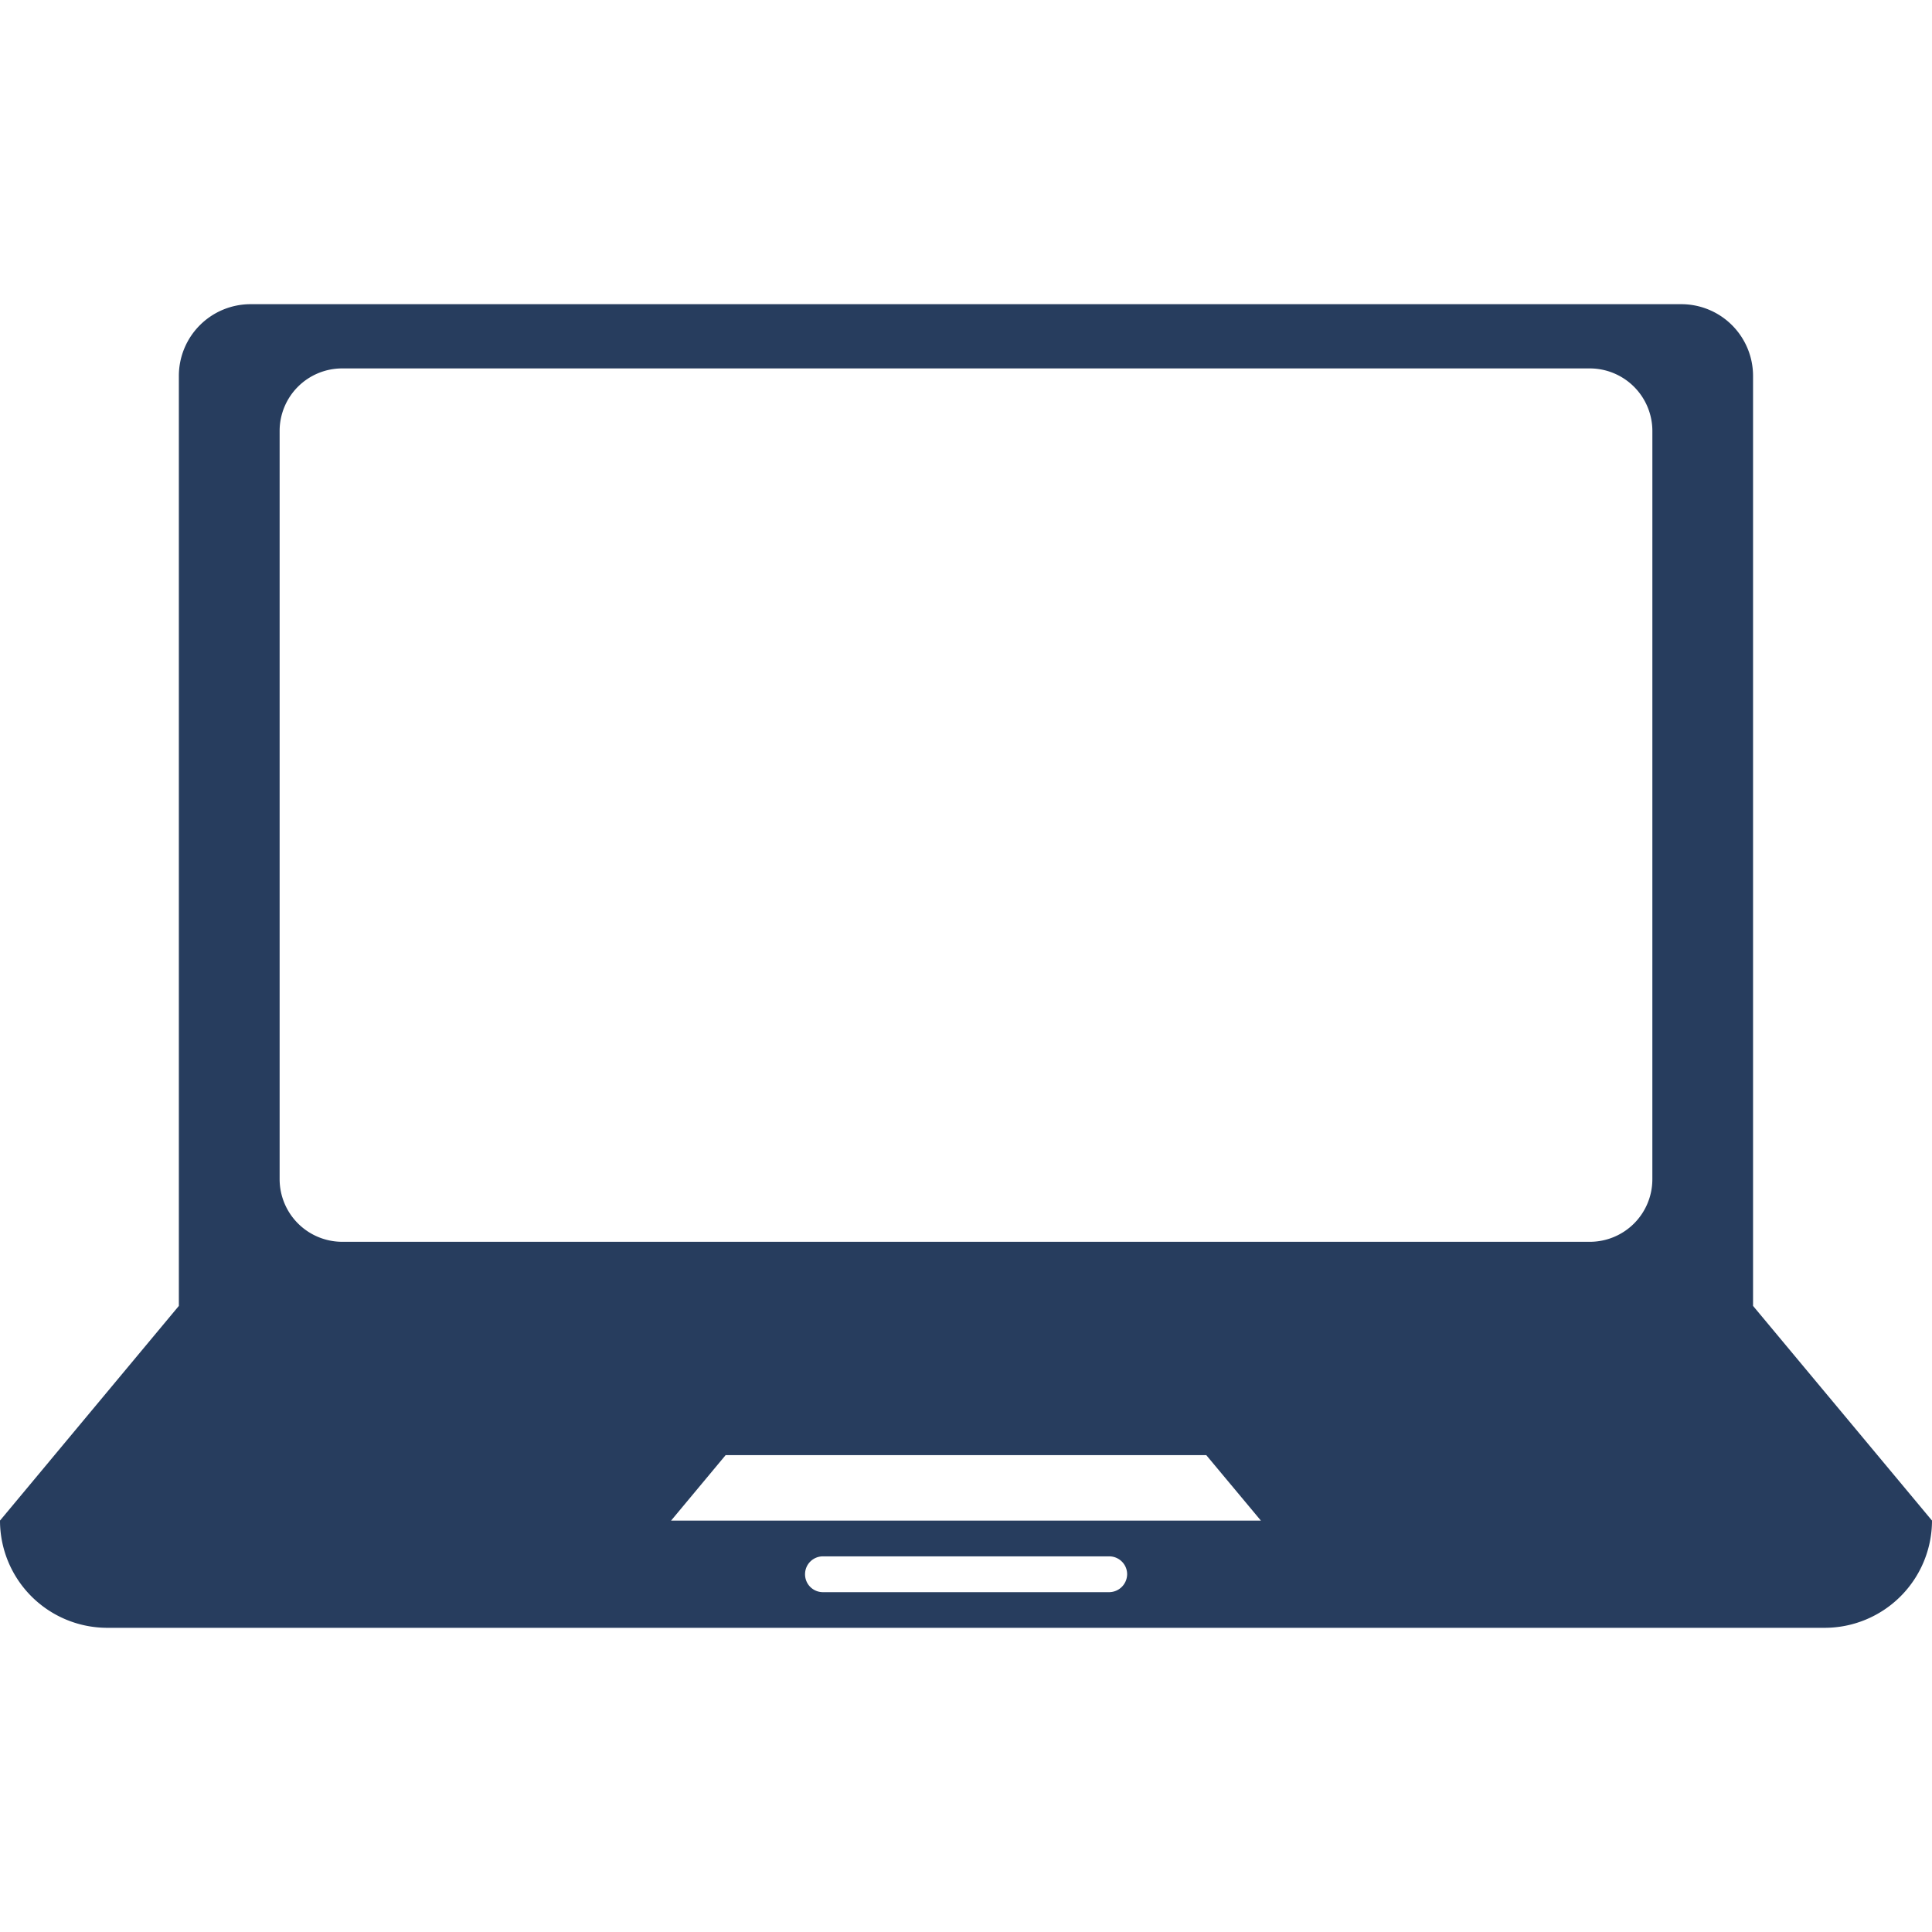 <svg xmlns="http://www.w3.org/2000/svg" version="1.1" xmlns:xlink="http://www.w3.org/1999/xlink" width="512" height="512" x="0" y="0" viewBox="0 0 85.356 85.356" style="enable-background:new 0 0 512 512" xml:space="preserve"><g><path d="M77.45 57.695V16.599a3.17 3.17 0 0 0-3.16-3.16H11.066a3.169 3.169 0 0 0-3.164 3.16V57.695L0 67.179a4.742 4.742 0 0 0 4.742 4.738h75.872a4.745 4.745 0 0 0 4.742-4.738l-7.906-9.484zM49.005 70.342H36.358a.789.789 0 0 1-.791-.791c0-.44.354-.791.791-.791h12.648c.433 0 .791.351.791.791a.8.8 0 0 1-.792.791zm-19.358-3.16 2.412-2.895h21.233l2.416 2.895H29.647zm43.354-15.078a2.762 2.762 0 0 1-2.756 2.759H15.11a2.769 2.769 0 0 1-2.756-2.759V19.036a2.762 2.762 0 0 1 2.756-2.759h55.136a2.767 2.767 0 0 1 2.756 2.759l-.001 33.068z" style="" fill="#273d5e" data-original="#010002" opacity="1"></path></g></svg>